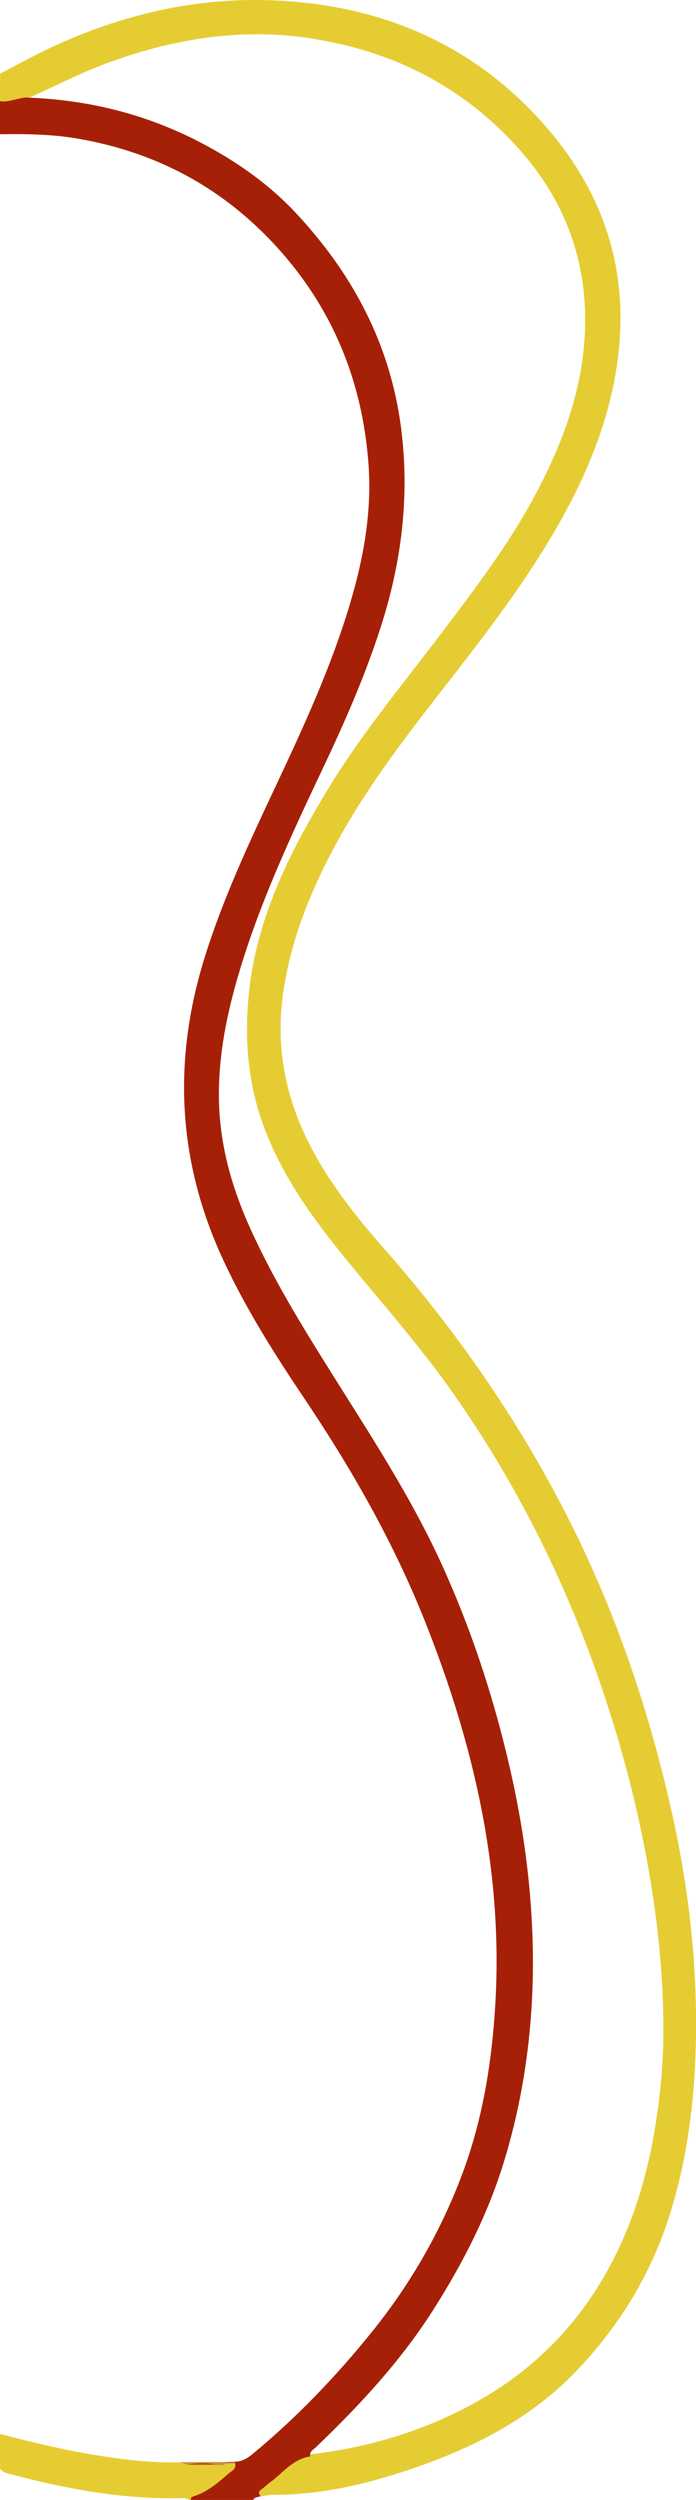 <?xml version="1.0" encoding="UTF-8"?>
<svg id="Layer_1" xmlns="http://www.w3.org/2000/svg" viewBox="0 0 379.12 1360.89">
  <defs>
    <style>
      .cls-1 {
        fill: #e6cc33;
      }

      .cls-2 {
        fill: #b64a12;
      }

      .cls-3 {
        fill: #be5c4a;
      }

      .cls-4 {
        fill: #cf8b37;
      }

      .cls-5 {
        fill: #a62007;
      }
    </style>
  </defs>
  <path class="cls-1" d="M0,40.09c8.99-4.64,17.85-9.56,27-13.86C65.87,7.95,106.77-1.68,149.78.24c59.47,2.65,110.4,24.88,149.32,70.71,27.41,32.28,41.38,70,38.53,112.9-2.23,33.62-13.32,64.52-29.22,94.06-19.78,36.73-45.44,69.26-70.9,101.97-19.65,25.25-38.82,50.79-54.18,78.98-13.87,25.45-24.65,52-28.97,80.83-4.08,27.26.1,53.27,11.82,78.28,10.95,23.38,26.79,43.22,43.63,62.39,38.41,43.73,71.45,91.13,98.1,142.94,26.56,51.64,45.23,106.04,57.91,162.64,8.62,38.47,13.45,77.33,13.32,116.77-.11,35.96-3.99,71.38-15.25,105.75-9.81,29.92-25.88,56.13-47.08,79.21-28.54,31.07-65.22,48.14-104.72,60.15-20.78,6.31-41.96,10.32-63.78,10.26-2.11,0-4.21.51-6.32.78-2.38-1.3-1.86-2.97-.29-4.36,6.07-5.36,12.17-10.7,18.71-15.5,2.56-1.88,5.87-2.14,8.89-3.01,31.97-3.72,62.28-12.91,90.38-28.59,30.03-16.77,53.64-40.24,70.59-70.31,15.88-28.17,24.11-58.69,28.27-90.52,1.69-12.89,2.73-25.86,2.81-38.8.19-30.52-2.89-60.82-8.2-90.88-5.72-32.39-13.97-64.14-24.4-95.3-19.85-59.31-47.5-114.7-83.77-165.75-16.82-23.67-36.01-45.4-54.39-67.78-18.79-22.87-36.35-46.53-46.81-74.56-8.35-22.36-10.53-45.59-8.55-69.33,3.53-42.26,21.72-78.9,43.24-114.35,18.83-31,42.07-58.74,63.84-87.58,17.36-23,34.76-46.02,48.49-71.48,14.27-26.47,25.15-54.25,27.47-84.48,3-39.02-8.26-73.82-34.07-103.44-30.75-35.29-69.95-55.28-115.91-62.09-37.93-5.62-74.55.51-110.26,13.72-15.18,5.62-29.46,13.21-44.27,19.65-4.52,1.08-8.92,3.91-13.73.98v-15Z"/>
  <path class="cls-5" d="M0,55.09c4.76.7,9.09-1.52,13.68-2.01,33.45,1.04,65.19,8.77,94.99,24.21,19.68,10.2,37.65,22.7,52.8,38.98,30.77,33.05,51.1,71.18,56.98,116.52,4.81,37.07.35,73.05-11.01,108.42-8.32,25.92-19.16,50.78-30.78,75.35-16.52,34.94-33,69.91-44.61,106.91-7.61,24.26-13.13,48.87-12.8,74.52.33,25.13,7.03,48.68,17.35,71.33,14.13,31.02,32.39,59.71,50.5,88.46,19.37,30.74,38.84,61.42,53.88,94.59,15.67,34.54,27.49,70.42,36.13,107.36,5.7,24.37,9.79,49.02,11.77,73.95,1.63,20.57,1.91,41.19.48,61.85-1.93,27.9-6.81,55.16-15.05,81.86-8.76,28.4-22.14,54.49-38.02,79.54-17.83,28.12-40.18,52.19-64.04,75.07-1.46,1.4-3.79,2.44-3.28,5.18-9.54,1.37-14.96,9.14-22.08,14.26-1.6,1.15-2.97,2.64-4.59,3.75-1.72,1.18-1.41,2.32-.34,3.64-1.37.63-3.23.29-4.04,2.04h-33.98c-1.25-3.04,1.52-3.2,3.03-3.83,6.51-2.7,11.69-7.28,17.06-11.62,1.41-1.14,2.64-2.48,3.23-4.27.15-.43.39-.8.72-1.11,3.85-.07,6.78-1.85,9.74-4.3,24.08-19.93,45.61-42.42,65.14-66.7,20.74-25.79,37.16-54.28,48.84-85.36,11.22-29.87,16.23-60.99,18.1-92.68,4.28-72.54-11.65-141.36-38.27-208.29-17.24-43.35-40.2-83.46-66.16-122.05-16.05-23.87-31.39-48.21-43.59-74.37-24.99-53.58-27.88-108.48-10.41-164.76,9.93-32.01,24.07-62.24,38.28-92.46,14.42-30.68,28.69-61.44,38.97-93.83,8.46-26.65,14.12-53.87,12.14-81.98-3.28-46.54-20.25-87.34-52.51-121.51-29.15-30.88-64.77-49.33-106.46-56.38-13.84-2.34-27.81-2.5-41.8-2.3v-18Z"/>
  <path class="cls-1" d="M128.03,1340.82c.91,3.17-1.92,4.3-3.54,5.71-5.85,5.05-11.74,10.15-19.36,12.47-.97.29-1.21,1-1.18,1.89h-1c-1.55-1.39-3.46-1.02-5.24-.98-31.56.6-62.21-5.17-92.54-13.21-1.96-.52-3.83-1.14-5.16-2.8v-19c21.83,5.78,43.83,10.8,66.26,13.63,10.53,1.33,21.13,2.13,31.78,1.81,1.83-.07,3.57.6,5.4.56,4.67.01,9.35,0,14.02,0,1.91-.06,3.85.2,5.72-.42,1.62.04,3.28-.44,4.86.34Z"/>
  <path class="cls-4" d="M122.96,1340.96c-1.57,1.57-3.48.74-5.27.76-5.17-.57-10.33-.56-15.5,0-1.38-.46-2.76-.92-4.15-1.39,8.27-.03,16.54-.06,24.81-.1.4.1.55.25.45.43-.11.2-.22.3-.34.3Z"/>
  <path class="cls-3" d="M122.96,1340.96c0-.25-.04-.49-.11-.73,1.71-.06,3.43-.11,5.14-.17,0,.25.02.5.04.75-1.69.05-3.38.1-5.07.14Z"/>
  <path class="cls-2" d="M102.18,1341.72c5.17-1.24,10.34-1.29,15.5,0-5.17,0-10.33,0-15.5,0Z"/>
</svg>